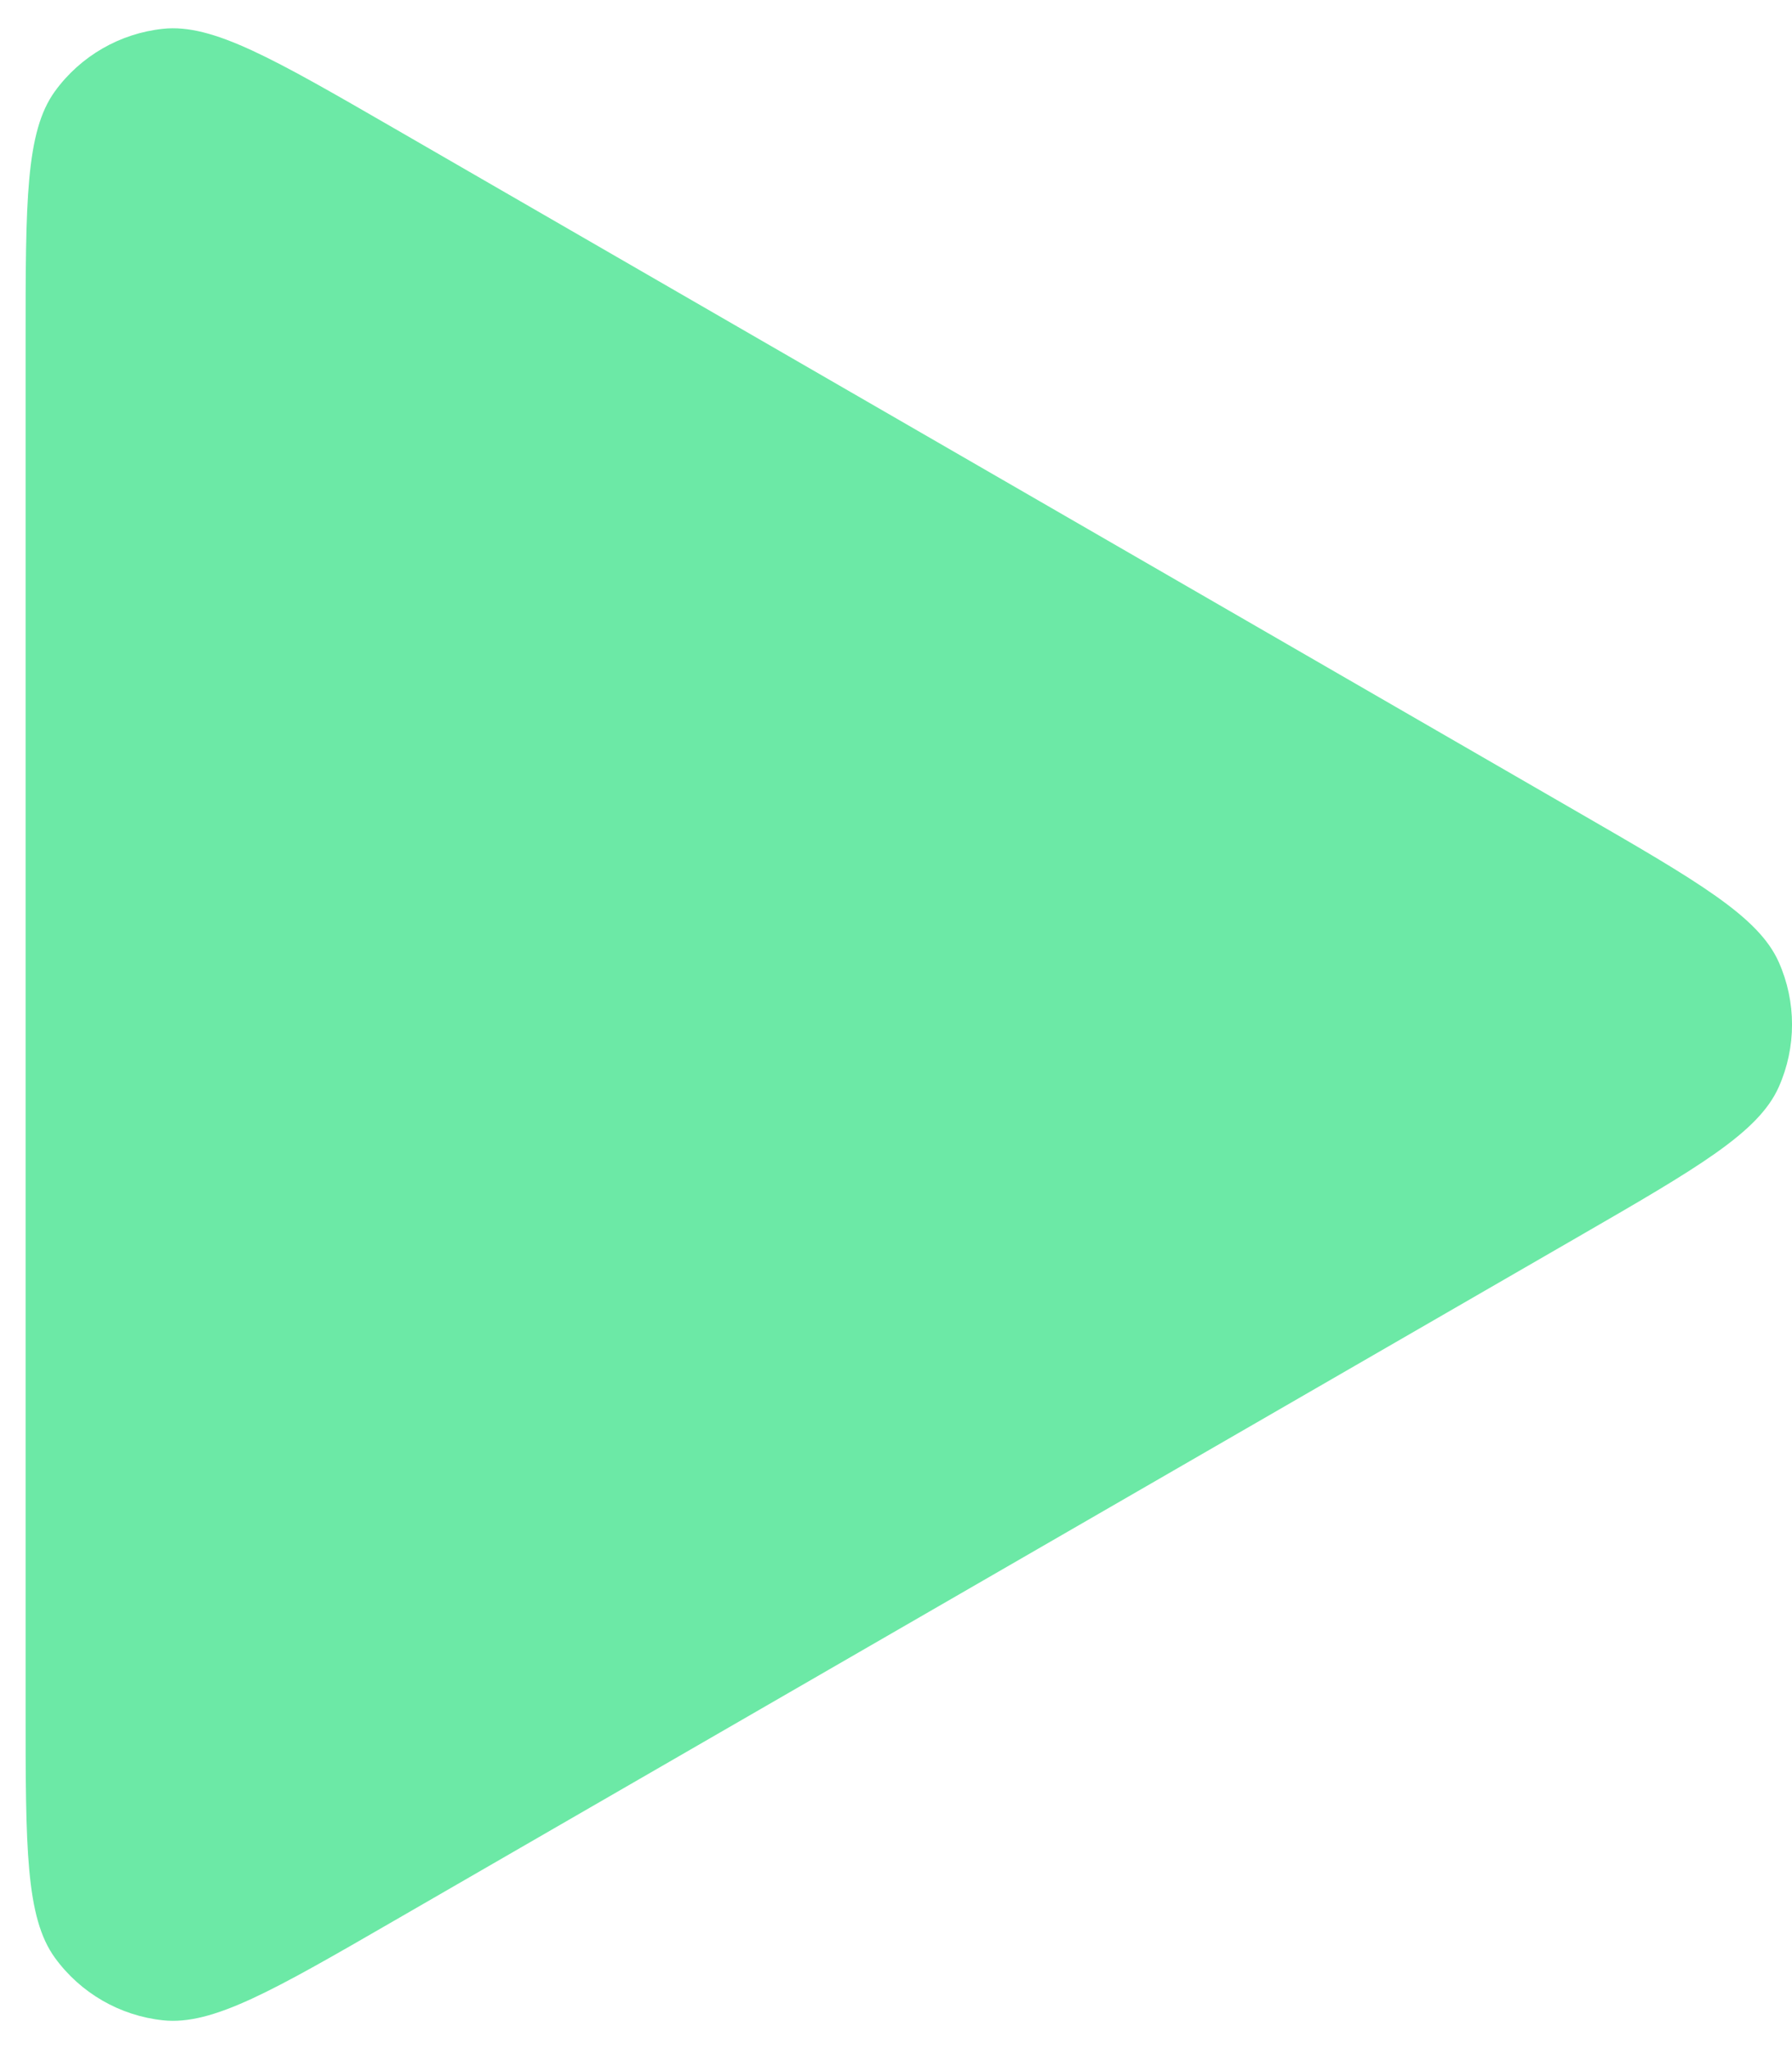 <?xml version="1.0" encoding="UTF-8"?> <svg xmlns="http://www.w3.org/2000/svg" width="35" height="40" viewBox="0 0 35 40" fill="none"><path d="M30.8 15.843C33.163 17.207 34.344 17.889 34.741 18.78C35.087 19.556 35.087 20.443 34.741 21.22C34.344 22.11 33.163 22.793 30.8 24.157L7.7 37.493C5.337 38.858 4.156 39.54 3.186 39.438C2.341 39.349 1.573 38.906 1.073 38.218C0.5 37.429 0.5 36.065 0.5 33.337L0.5 6.663C0.5 3.935 0.5 2.571 1.073 1.782C1.573 1.094 2.341 0.651 3.186 0.562C4.156 0.46 5.337 1.142 7.7 2.506L30.8 15.843Z" fill="#6CE9A6"></path></svg> 